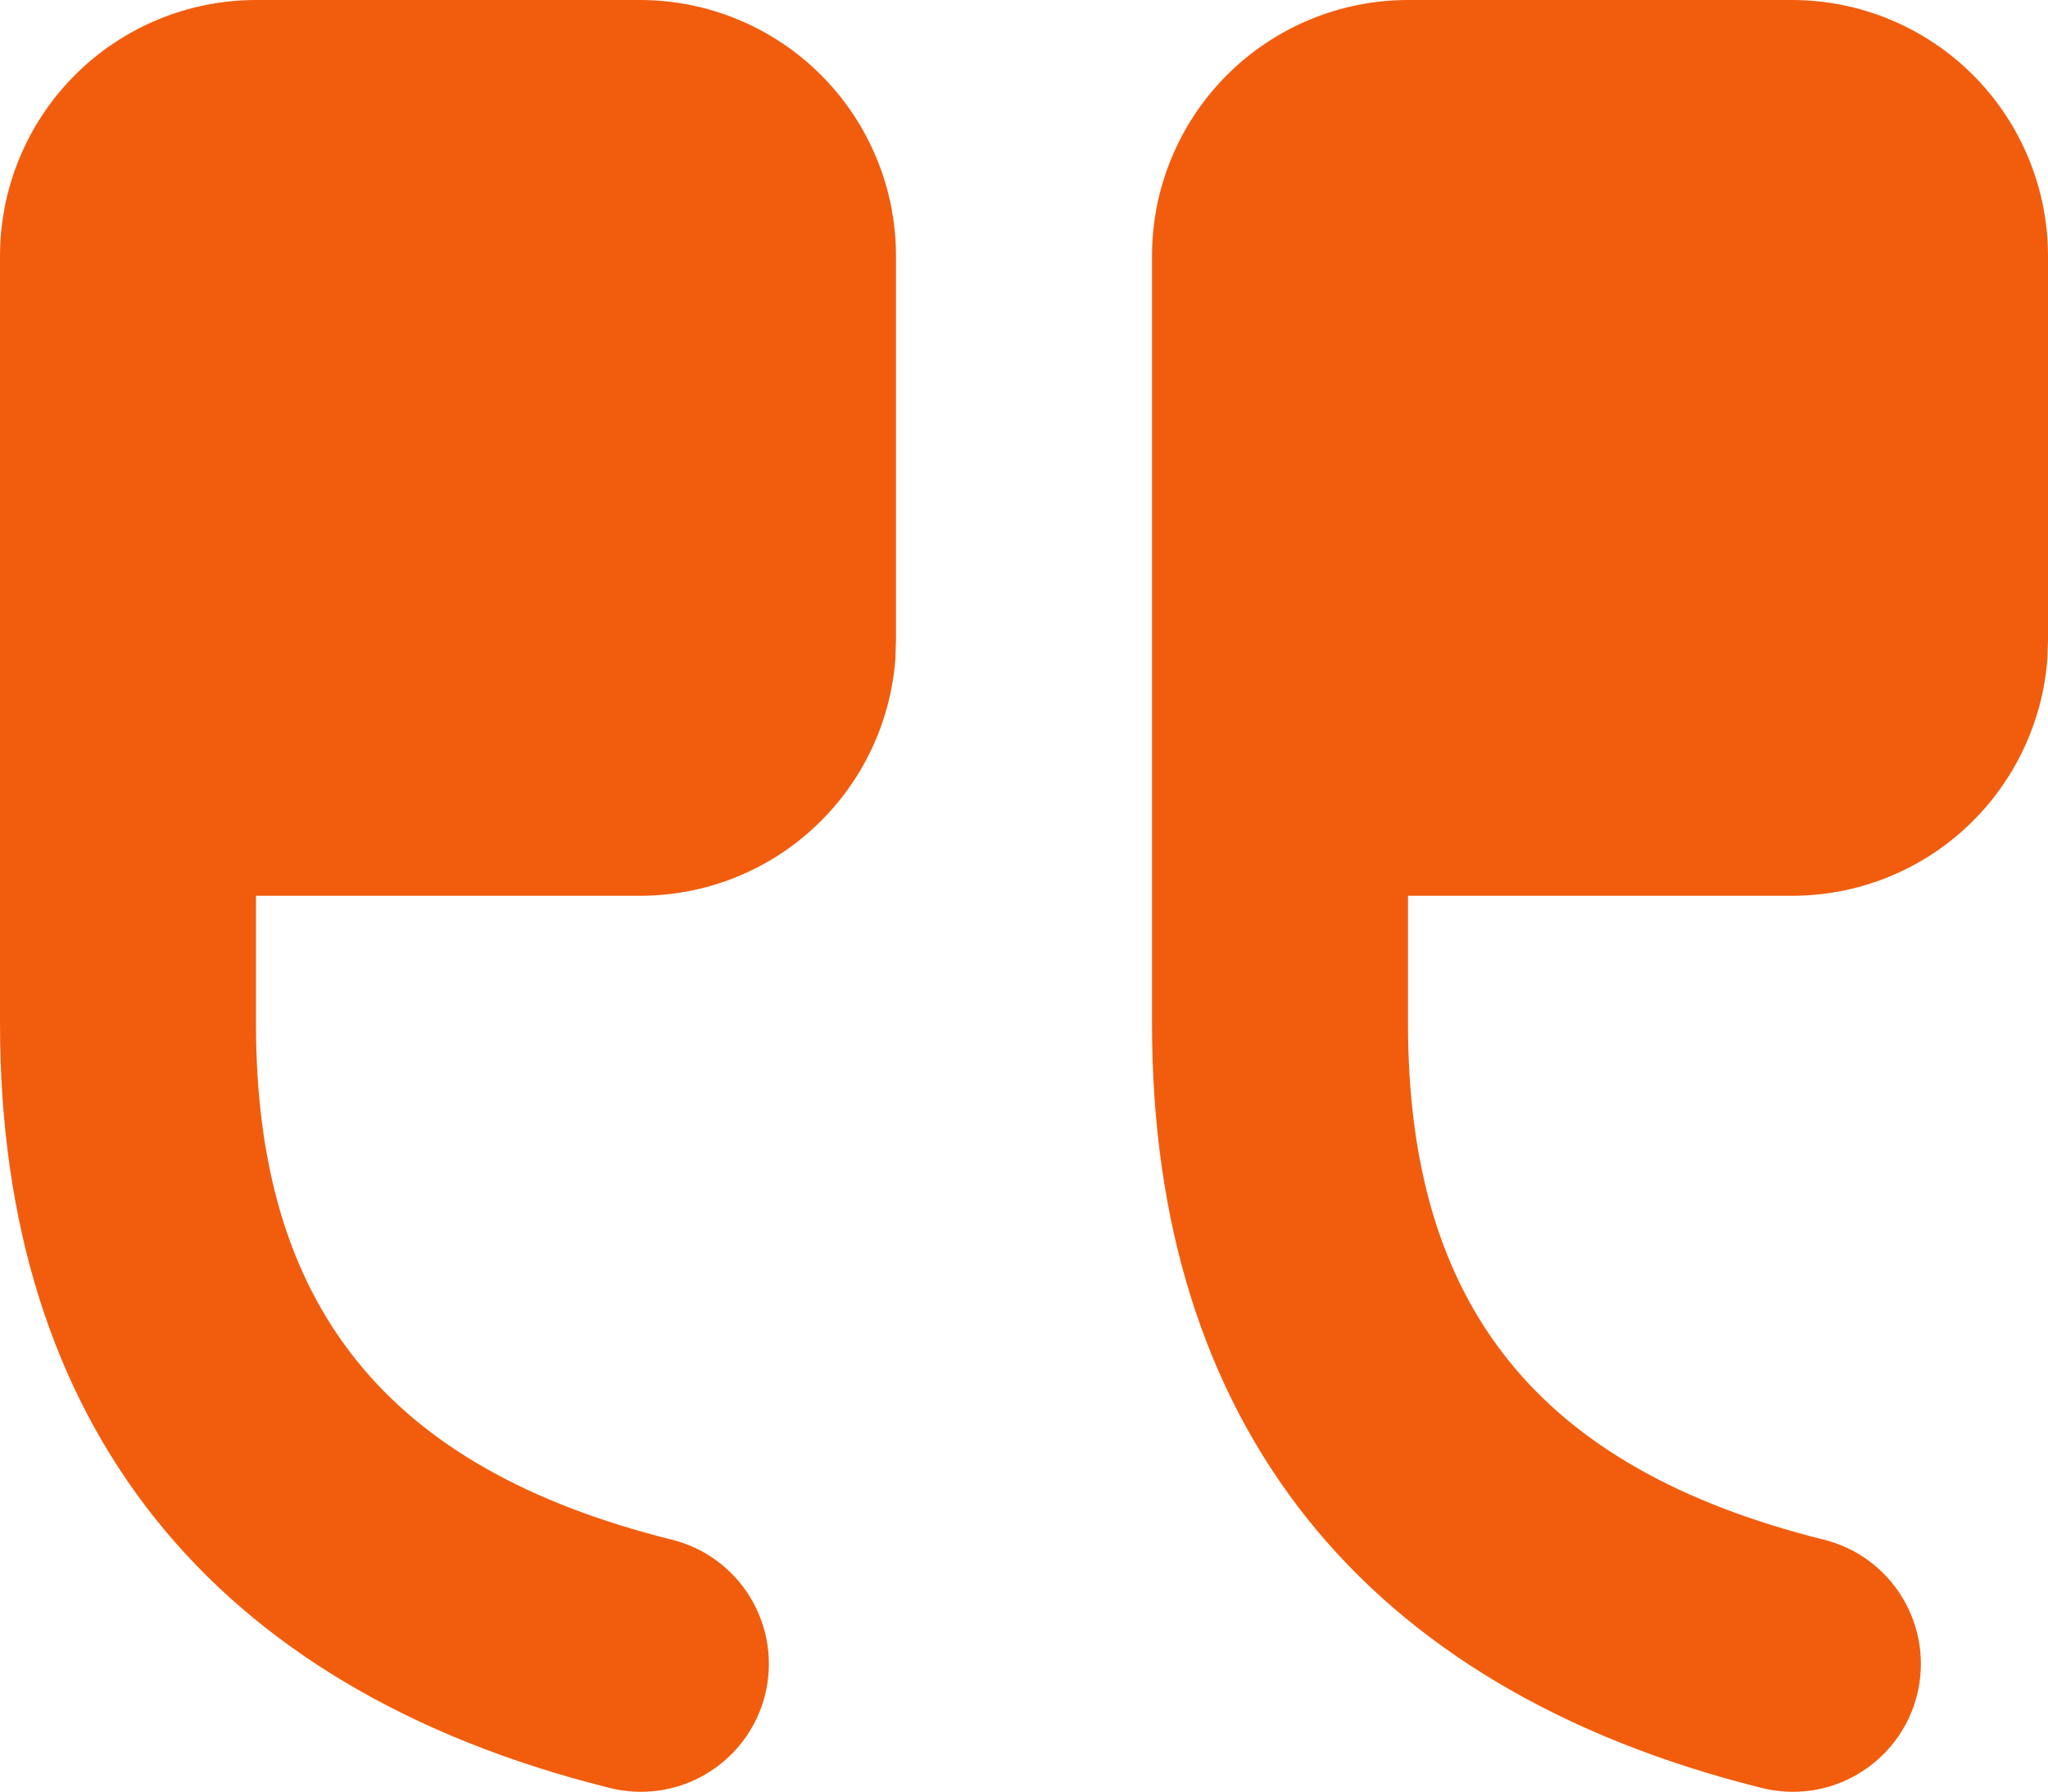 <svg width="16" height="14" viewBox="0 0 16 14" fill="none" xmlns="http://www.w3.org/2000/svg">
<path d="M11 0C10.47 0 9.961 0.211 9.586 0.586C9.211 0.961 9 1.47 9 2V8C9 11.13 10.65 13.193 13.757 13.97C13.885 14.003 14.018 14.01 14.148 13.992C14.279 13.973 14.405 13.929 14.518 13.861C14.631 13.794 14.73 13.705 14.809 13.599C14.888 13.493 14.945 13.373 14.977 13.245C15.009 13.117 15.015 12.984 14.996 12.853C14.976 12.723 14.931 12.598 14.863 12.485C14.795 12.372 14.705 12.273 14.598 12.195C14.492 12.117 14.371 12.061 14.243 12.03C12.016 11.473 11 10.203 11 8V7H14C14.505 7 14.991 6.81 15.361 6.466C15.73 6.123 15.957 5.653 15.995 5.15L16 5V2C16 1.47 15.789 0.961 15.414 0.586C15.039 0.211 14.53 0 14 0H11ZM2 0C1.47 0 0.961 0.211 0.586 0.586C0.211 0.961 0 1.47 0 2V8C0 11.13 1.65 13.193 4.757 13.97C4.885 14.003 5.018 14.01 5.148 13.992C5.279 13.973 5.405 13.929 5.518 13.861C5.631 13.794 5.73 13.705 5.809 13.599C5.888 13.493 5.945 13.373 5.977 13.245C6.009 13.117 6.015 12.984 5.996 12.853C5.976 12.723 5.931 12.598 5.863 12.485C5.795 12.372 5.705 12.273 5.598 12.195C5.492 12.117 5.371 12.061 5.243 12.03C3.016 11.473 2 10.203 2 8V7H5C5.505 7 5.991 6.81 6.361 6.466C6.731 6.123 6.957 5.653 6.995 5.15L7 5V2C7 1.47 6.789 0.961 6.414 0.586C6.039 0.211 5.53 0 5 0H2Z" fill="#F25D0D"/>
</svg>
